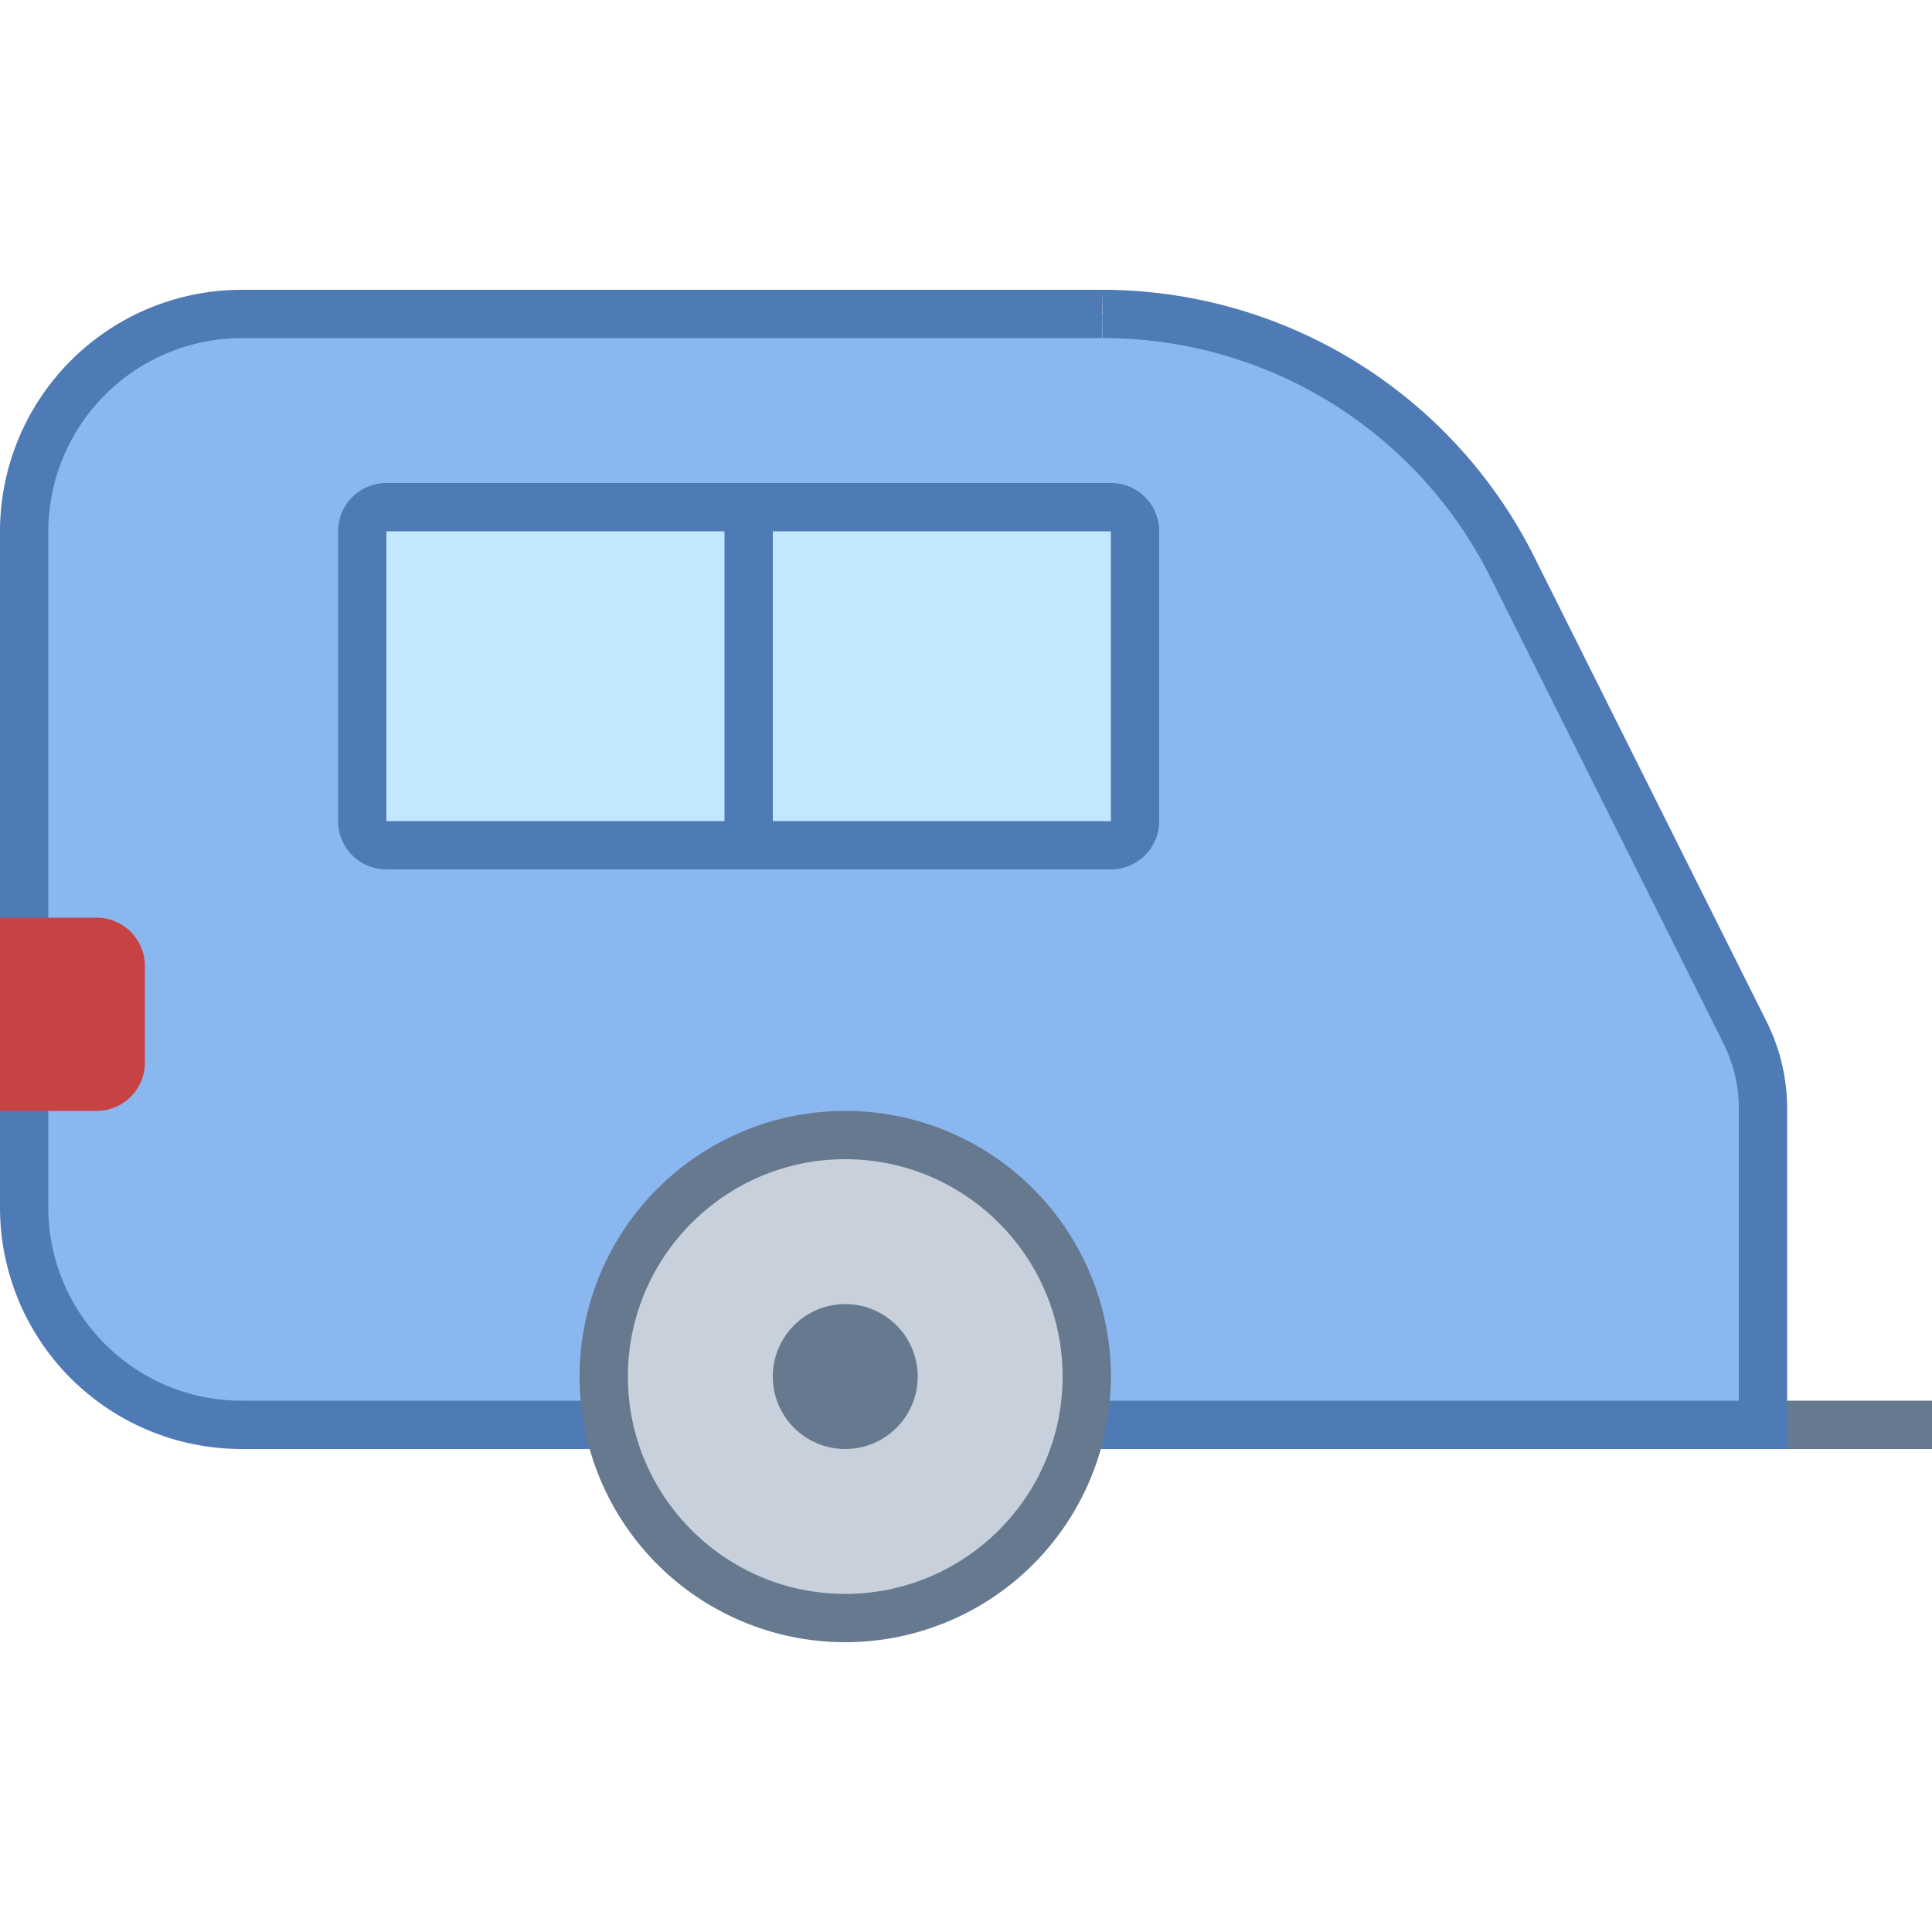 <svg xmlns="http://www.w3.org/2000/svg" viewBox="0 0 40 40"><line x1="33" y1="29.5" x2="40" y2="29.5" fill="#c8d1db" stroke="#66798f" stroke-miterlimit="10"/><path d="M5 29.5A4.505 4.505 0 0 1 .5 25V11A4.51 4.51 0 0 1 5 6.5h17.81a9.46 9.46 0 0 1 8.512 5.26l4.809 9.619c.242.483.37 1.025.37 1.565V29.5H5z" fill="#8bb7f0"/><path d="M22.825 6v1a8.955 8.955 0 0 1 8.049 4.984l4.809 9.619c.207.414.317.878.317 1.342V29H5c-2.206 0-4-1.794-4-4V11a4.01 4.01 0 0 1 4-4h17.812l.013-1m-.001 0H5a5.006 5.006 0 0 0-5 5v14a5 5 0 0 0 5 5h32v-7.055c0-.621-.145-1.233-.422-1.789l-4.809-9.619A10.008 10.008 0 0 0 22.824 6z" fill="#4e7ab5"/><circle cx="17.5" cy="28.5" r="5" fill="#c8d1db"/><path d="M17.5 24c2.481 0 4.5 2.019 4.5 4.5S19.981 33 17.5 33 13 30.981 13 28.5s2.019-4.5 4.5-4.5m0-1a5.5 5.5 0 1 0 0 11 5.5 5.5 0 1 0 0-11z" fill="#66798f"/><circle cx="17.5" cy="28.5" r="1.5" fill="#66798f"/><path d="M8 17.5a.5.5 0 0 1-.5-.5v-6a.5.5 0 0 1 .5-.5h15a.5.5 0 0 1 .5.5v6a.5.5 0 0 1-.5.5H8z" fill="#c2e8ff"/><path d="M23 11v6H8v-6h15m0-1H8a1 1 0 0 0-1 1v6a1 1 0 0 0 1 1h15a1 1 0 0 0 1-1v-6a1 1 0 0 0-1-1z" fill="#4e7ab5"/><line x1="15.5" y1="17.333" x2="15.5" y2="10.667" fill="none" stroke="#4e7ab5" stroke-miterlimit="10"/><path d="M2 23H0v-4h2a1 1 0 0 1 1 1v2a1 1 0 0 1-1 1z" fill="#c74343"/></svg>